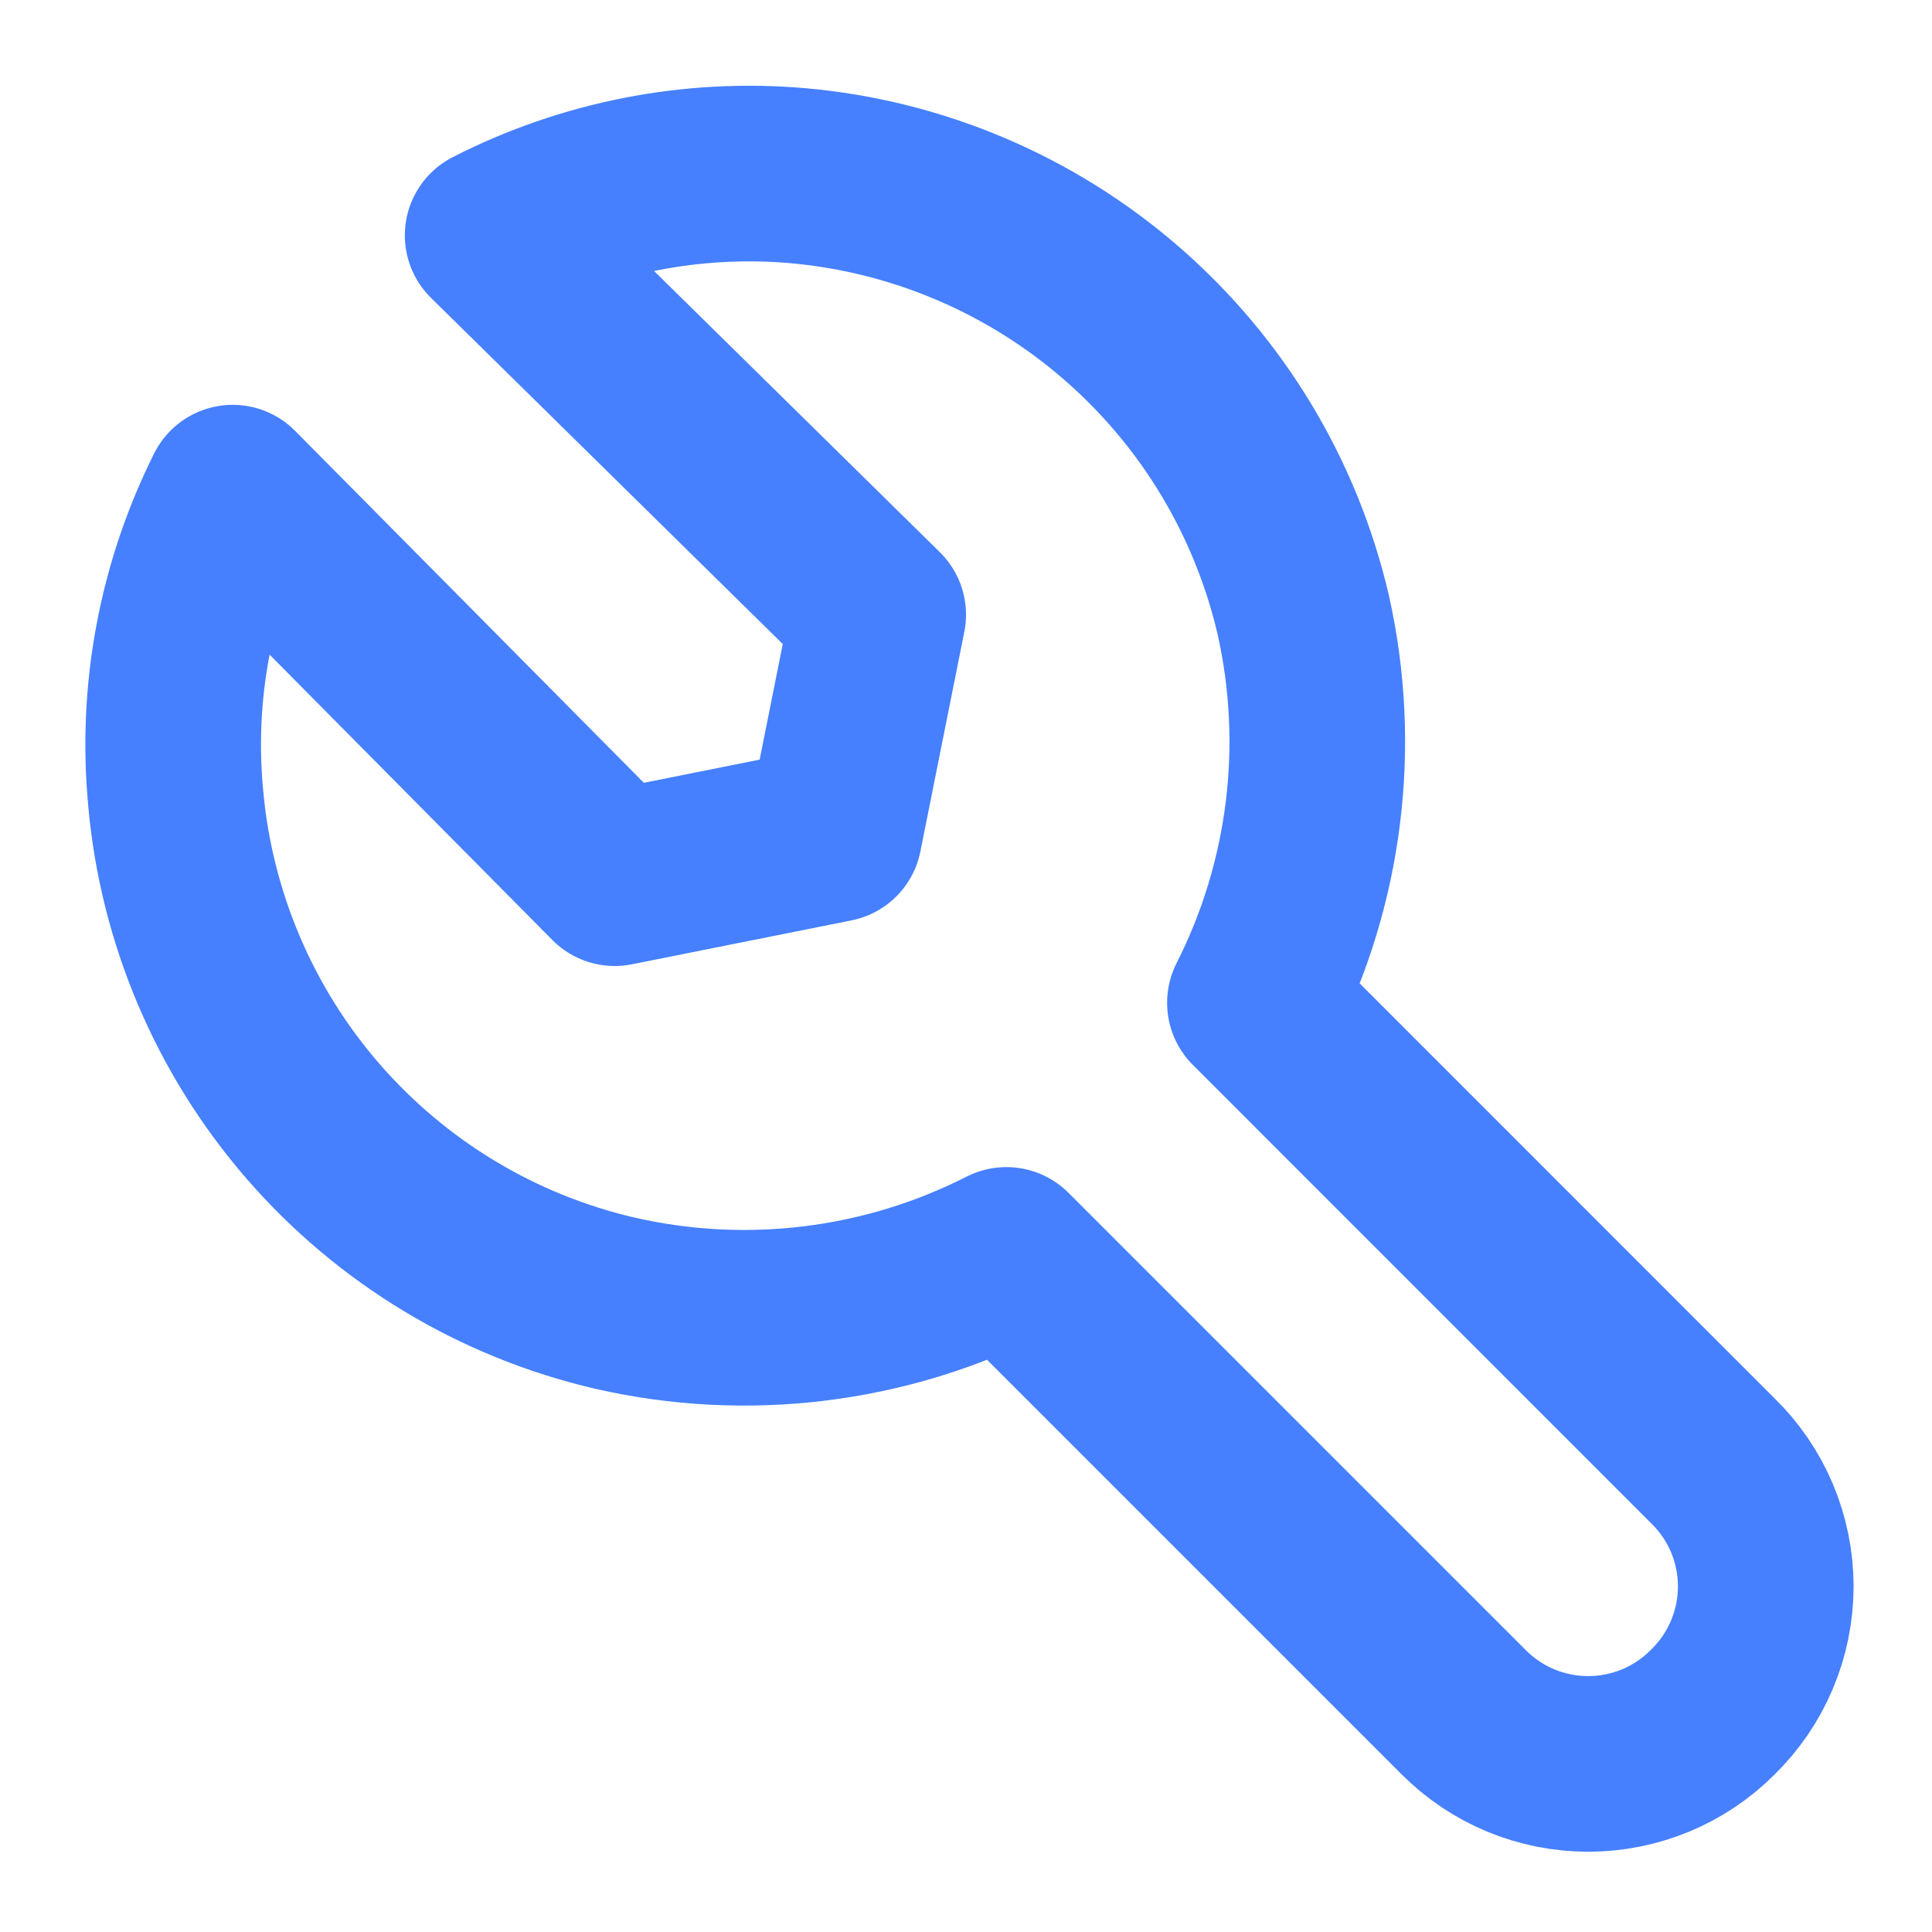 <svg width="22" height="22" viewBox="0 0 22 22" fill="none" xmlns="http://www.w3.org/2000/svg">
<path d="M19.5 19.5C19.314 19.686 19.094 19.833 18.851 19.934C18.608 20.034 18.348 20.086 18.085 20.086C17.822 20.086 17.562 20.034 17.319 19.934C17.076 19.833 16.856 19.686 16.67 19.5L11.46 14.29C10.084 14.99 8.505 15.184 7 14.839C5.666 14.529 4.464 13.804 3.566 12.77C2.668 11.736 2.12 10.444 2 9.08C1.888 7.885 2.113 6.683 2.65 5.61L7 10L9.5 9.5L10 7L5.61 2.68C6.68 2.133 7.882 1.897 9.08 2C10.444 2.12 11.736 2.668 12.77 3.566C13.805 4.464 14.529 5.665 14.84 7C15.175 8.492 14.981 10.055 14.29 11.419L19.5 16.63C19.692 16.816 19.845 17.039 19.949 17.285C20.053 17.532 20.107 17.797 20.107 18.064C20.107 18.332 20.053 18.597 19.949 18.843C19.845 19.09 19.692 19.313 19.5 19.5V19.5Z" stroke="#4680FF" stroke-width="2" stroke-linecap="round" stroke-linejoin="round"/>
</svg>

